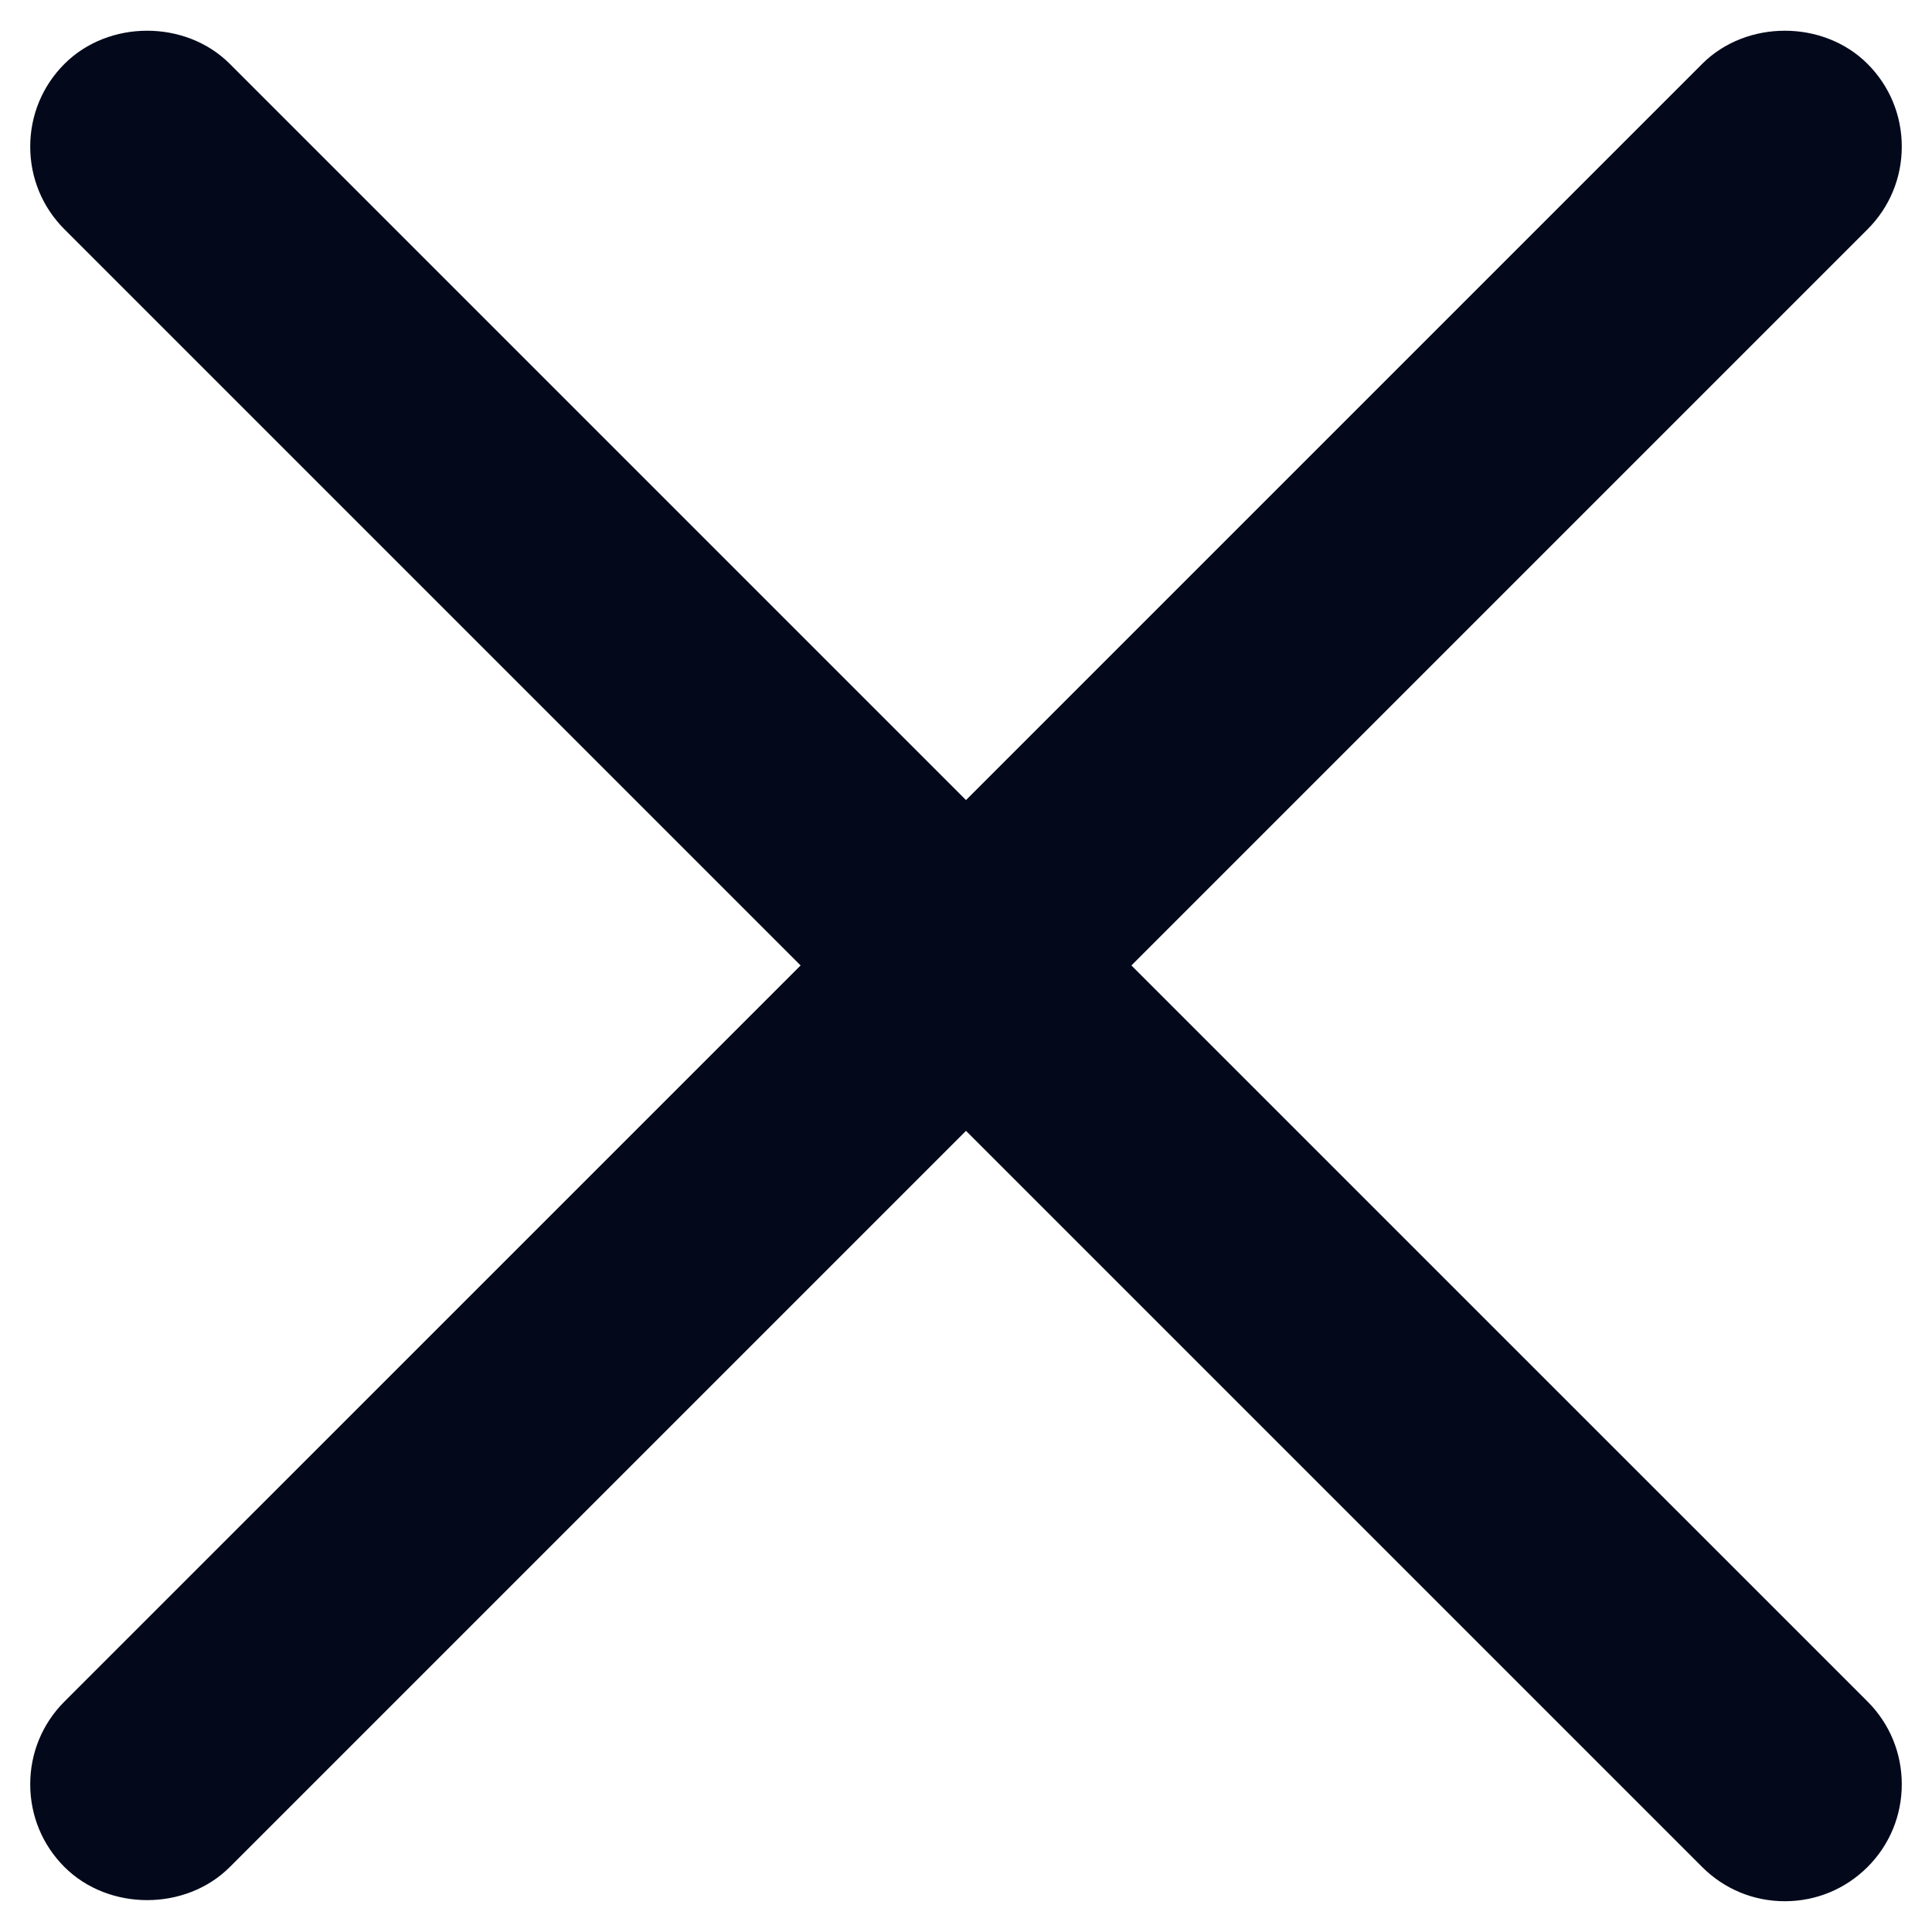 <?xml version="1.0" encoding="UTF-8"?> <svg xmlns="http://www.w3.org/2000/svg" width="28" height="28" viewBox="0 0 28 28" fill="none"><g clip-path="url(#clip0_149_1960)"><path d="M27.562 2.125C27.562 1.672 27.386 1.246 27.066 0.926C26.425 0.285 25.309 0.285 24.669 0.926L14 11.595L3.331 0.926C2.691 0.285 1.575 0.285 0.934 0.926C0.614 1.246 0.438 1.672 0.438 2.125C0.438 2.578 0.614 3.003 0.934 3.323L11.603 13.992L0.934 24.66C0.614 24.98 0.438 25.406 0.438 25.859C0.438 26.312 0.614 26.738 0.934 27.058C1.575 27.698 2.691 27.698 3.331 27.058L14 16.389L24.669 27.058C24.989 27.378 25.414 27.554 25.867 27.554C26.32 27.554 26.745 27.378 27.066 27.058C27.386 26.738 27.562 26.312 27.562 25.859C27.562 25.406 27.386 24.98 27.066 24.66L16.397 13.992L27.066 3.323C27.386 3.003 27.562 2.578 27.562 2.125Z" fill="#03091B"></path></g><defs><clipPath id="clip0_149_1960"><rect width="28" height="28" fill="white"></rect></clipPath></defs></svg> 